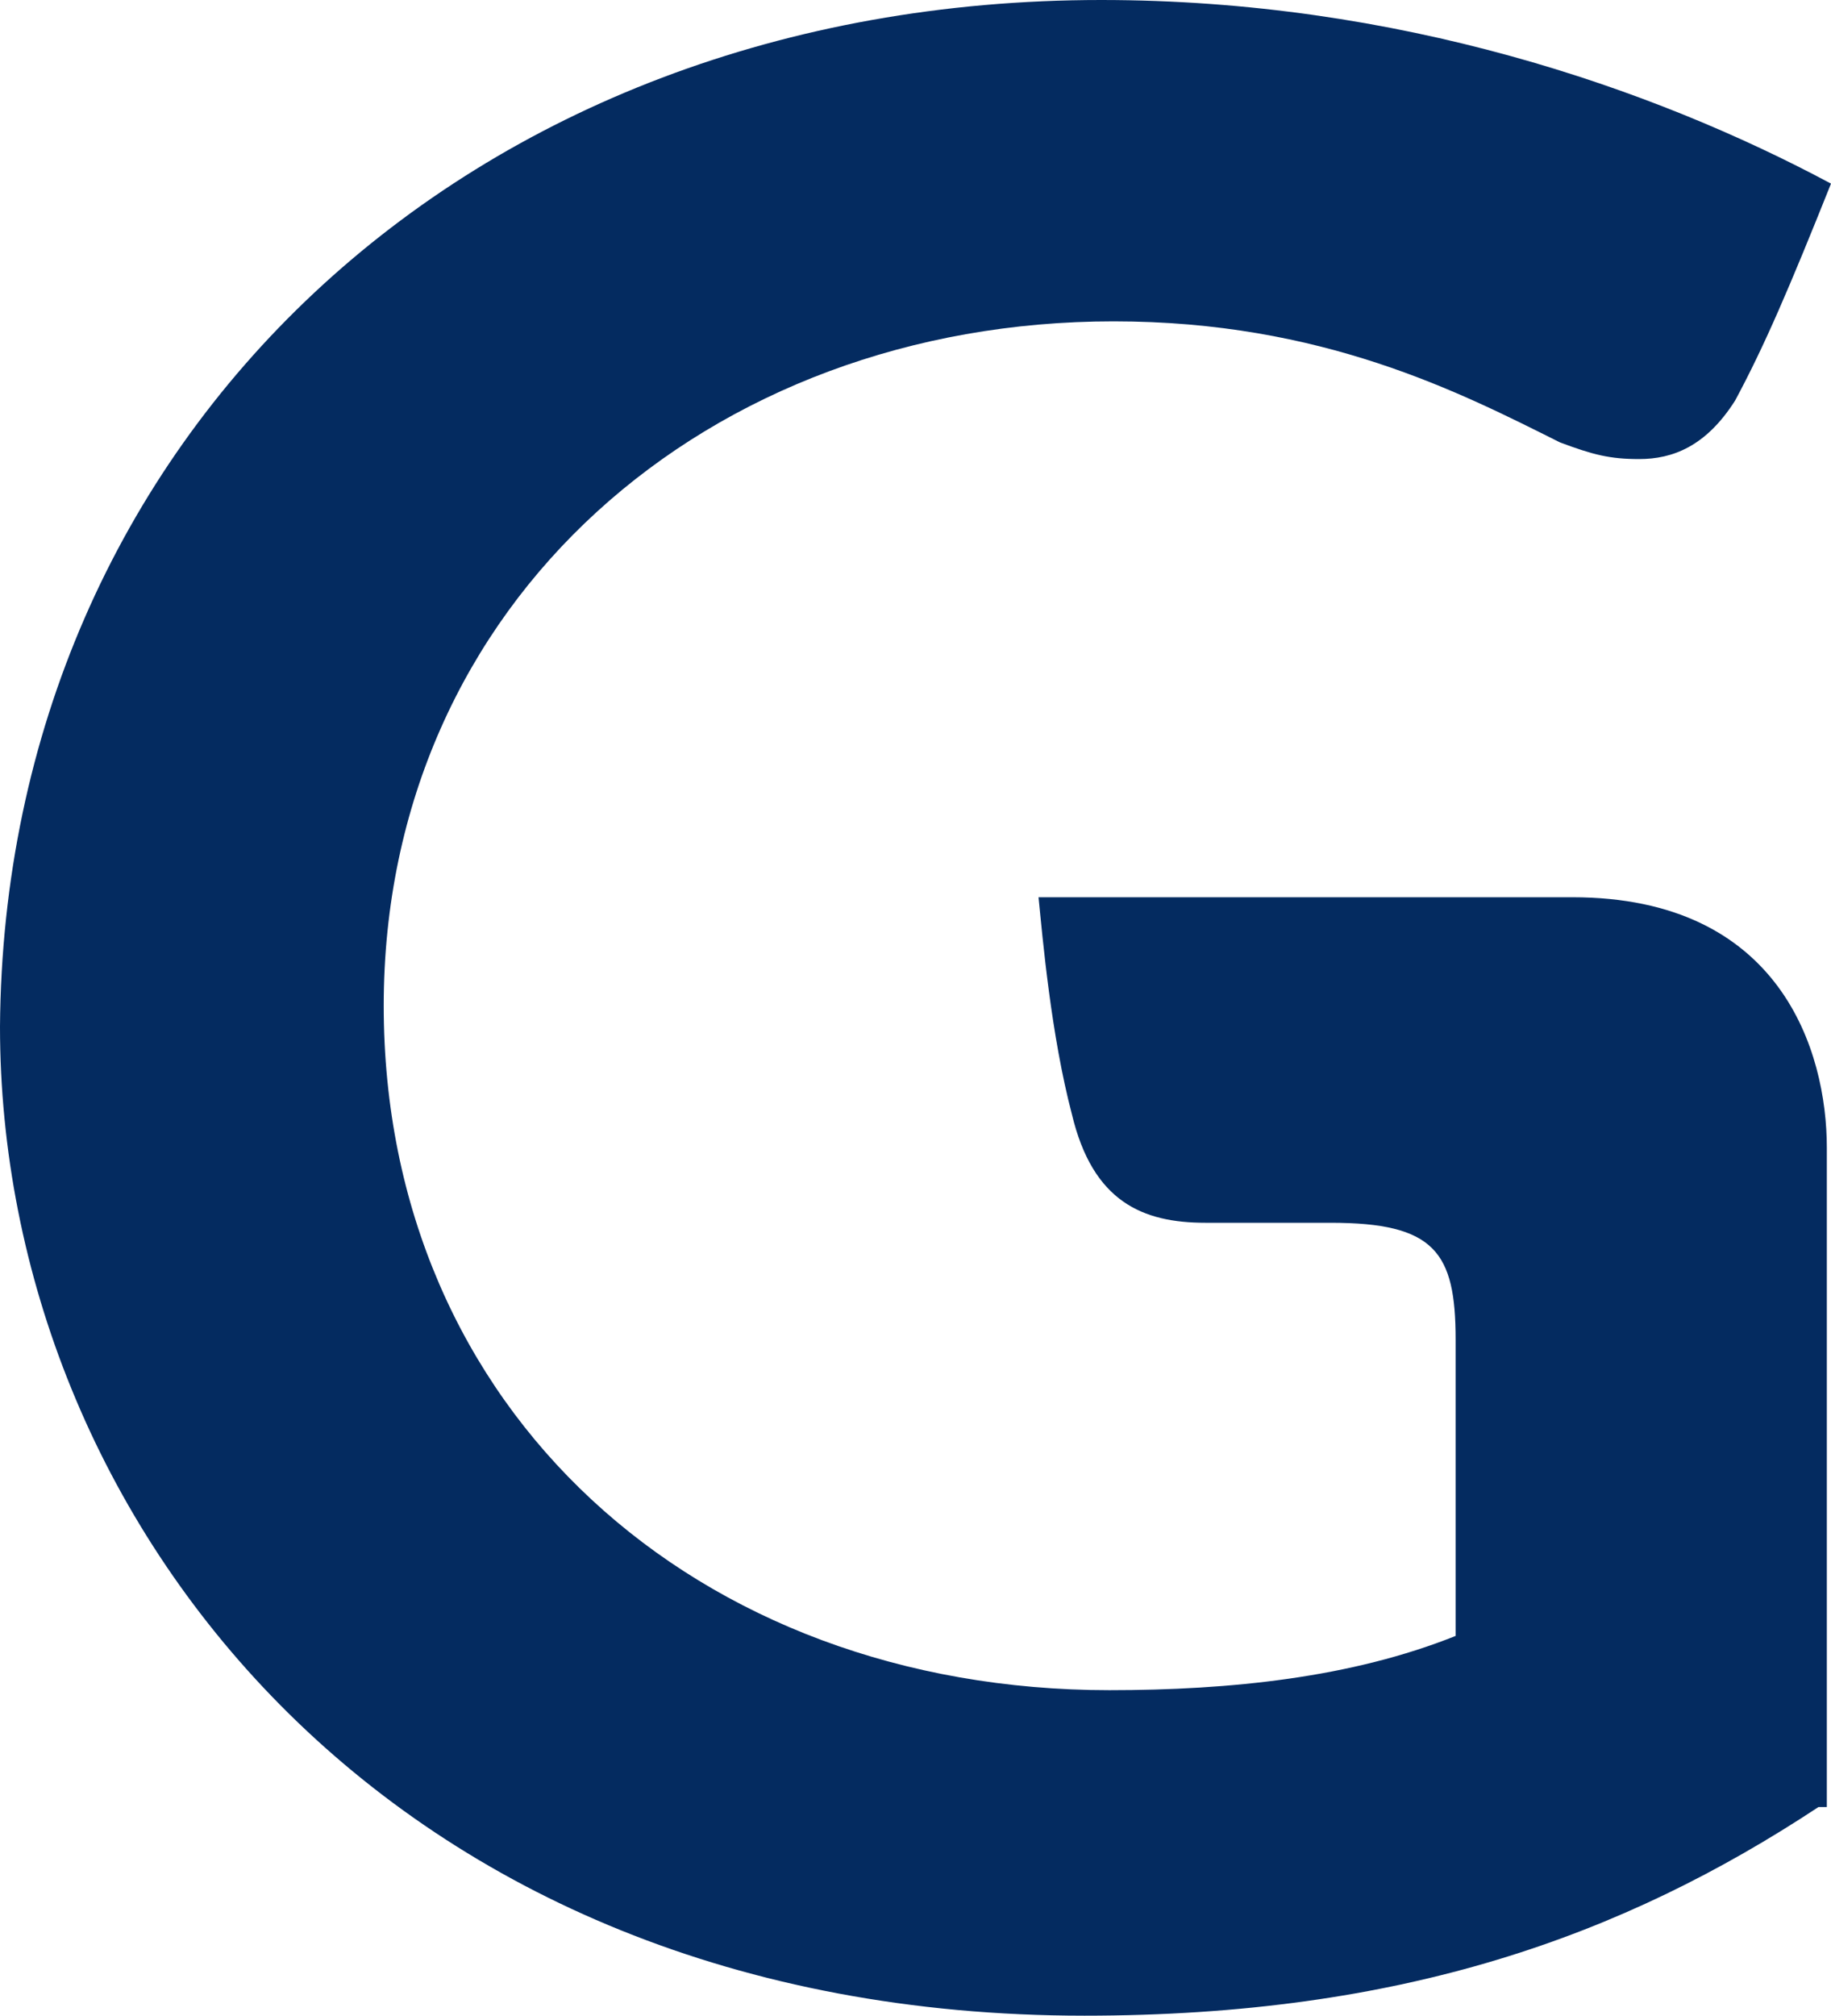 <?xml version="1.0" encoding="UTF-8"?> <svg xmlns="http://www.w3.org/2000/svg" id="Layer_2" data-name="Layer 2" viewBox="0 0 43.9 48.3"><defs><style> .cls-1 { fill: #042b60; } </style></defs><g id="Calque_1" data-name="Calque 1"><path class="cls-1" d="m43.6,43.3c-4.7,3.1-10,5-17.6,5C9.3,48.3,0,36.4,0,24.6.1,10.5,11.2,0,26.4,0c7.1,0,13.2,2.1,17.5,4.4-1,2.5-1.6,3.9-2.3,5.2-.7,1.1-1.5,1.4-2.3,1.4-.7,0-1.1-.1-1.9-.4-2.4-1.2-5.7-2.9-10.7-2.9-9.7,0-17.5,6.7-17.5,16.4s7.5,16.4,17.4,16.4c2.9,0,5.8-.3,8.3-1.3v-7.1c0-2.1-.5-2.8-3-2.8h-3c-1.5,0-2.7-.5-3.2-2.6-.5-1.9-.7-4.2-.8-5.2h12.8c5,0,6.1,3.7,6.1,6v15.8h-.2Z"></path></g></svg> 